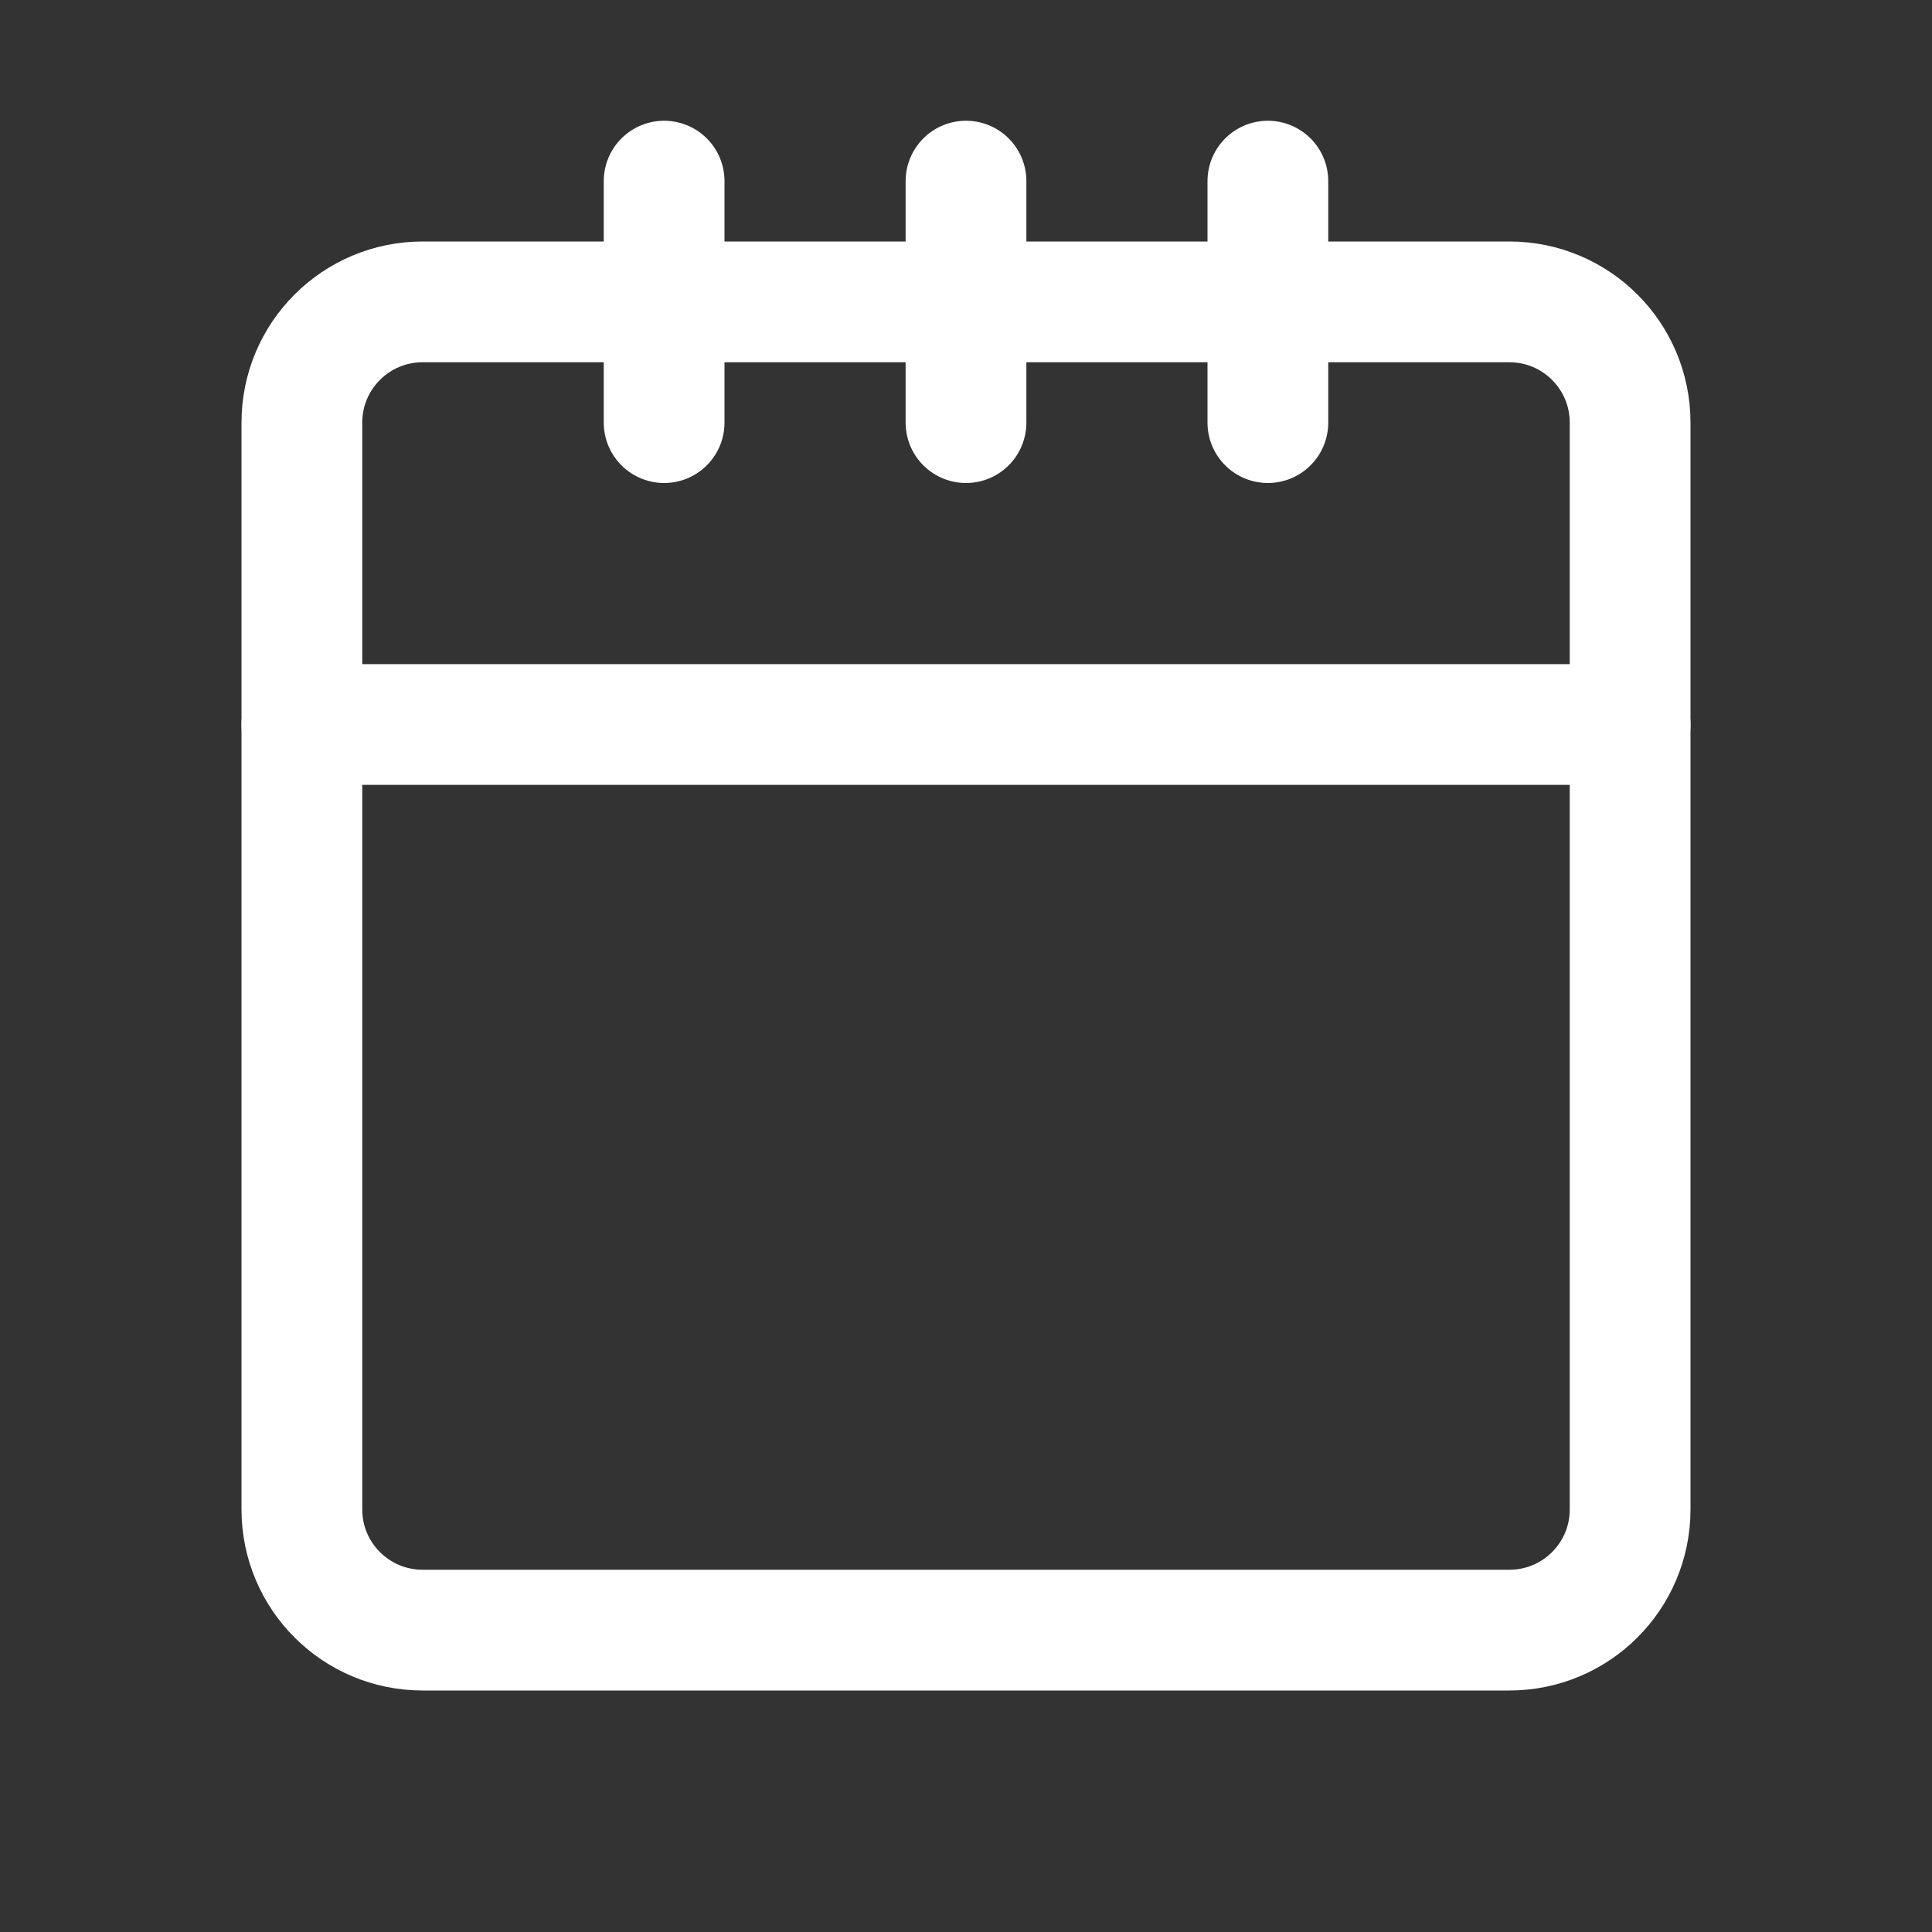 <svg width="32" height="32" viewBox="0 0 32 32" fill="none" xmlns="http://www.w3.org/2000/svg">
<rect x="0" y="0" width="32" height="32" fill="#333333" stroke="none"/>
<path d="M25 5H7C5.895 5 5 5.895 5 7V25C5 26.105 5.895 27 7 27H25C26.105 27 27 26.105 27 25V7C27 5.895 26.105 5 25 5Z" stroke="white" stroke-width="2" stroke-linecap="round" stroke-linejoin="round"/>
<path d="M5 12H27" stroke="white" stroke-width="2" stroke-linecap="round" stroke-linejoin="round"/>
<path d="M16 3V7" stroke="white" stroke-width="2" stroke-linecap="round" stroke-linejoin="round"/>
<path d="M21 3V7" stroke="white" stroke-width="2" stroke-linecap="round" stroke-linejoin="round"/>
<path d="M11 3V7" stroke="white" stroke-width="2" stroke-linecap="round" stroke-linejoin="round"/>
</svg>
